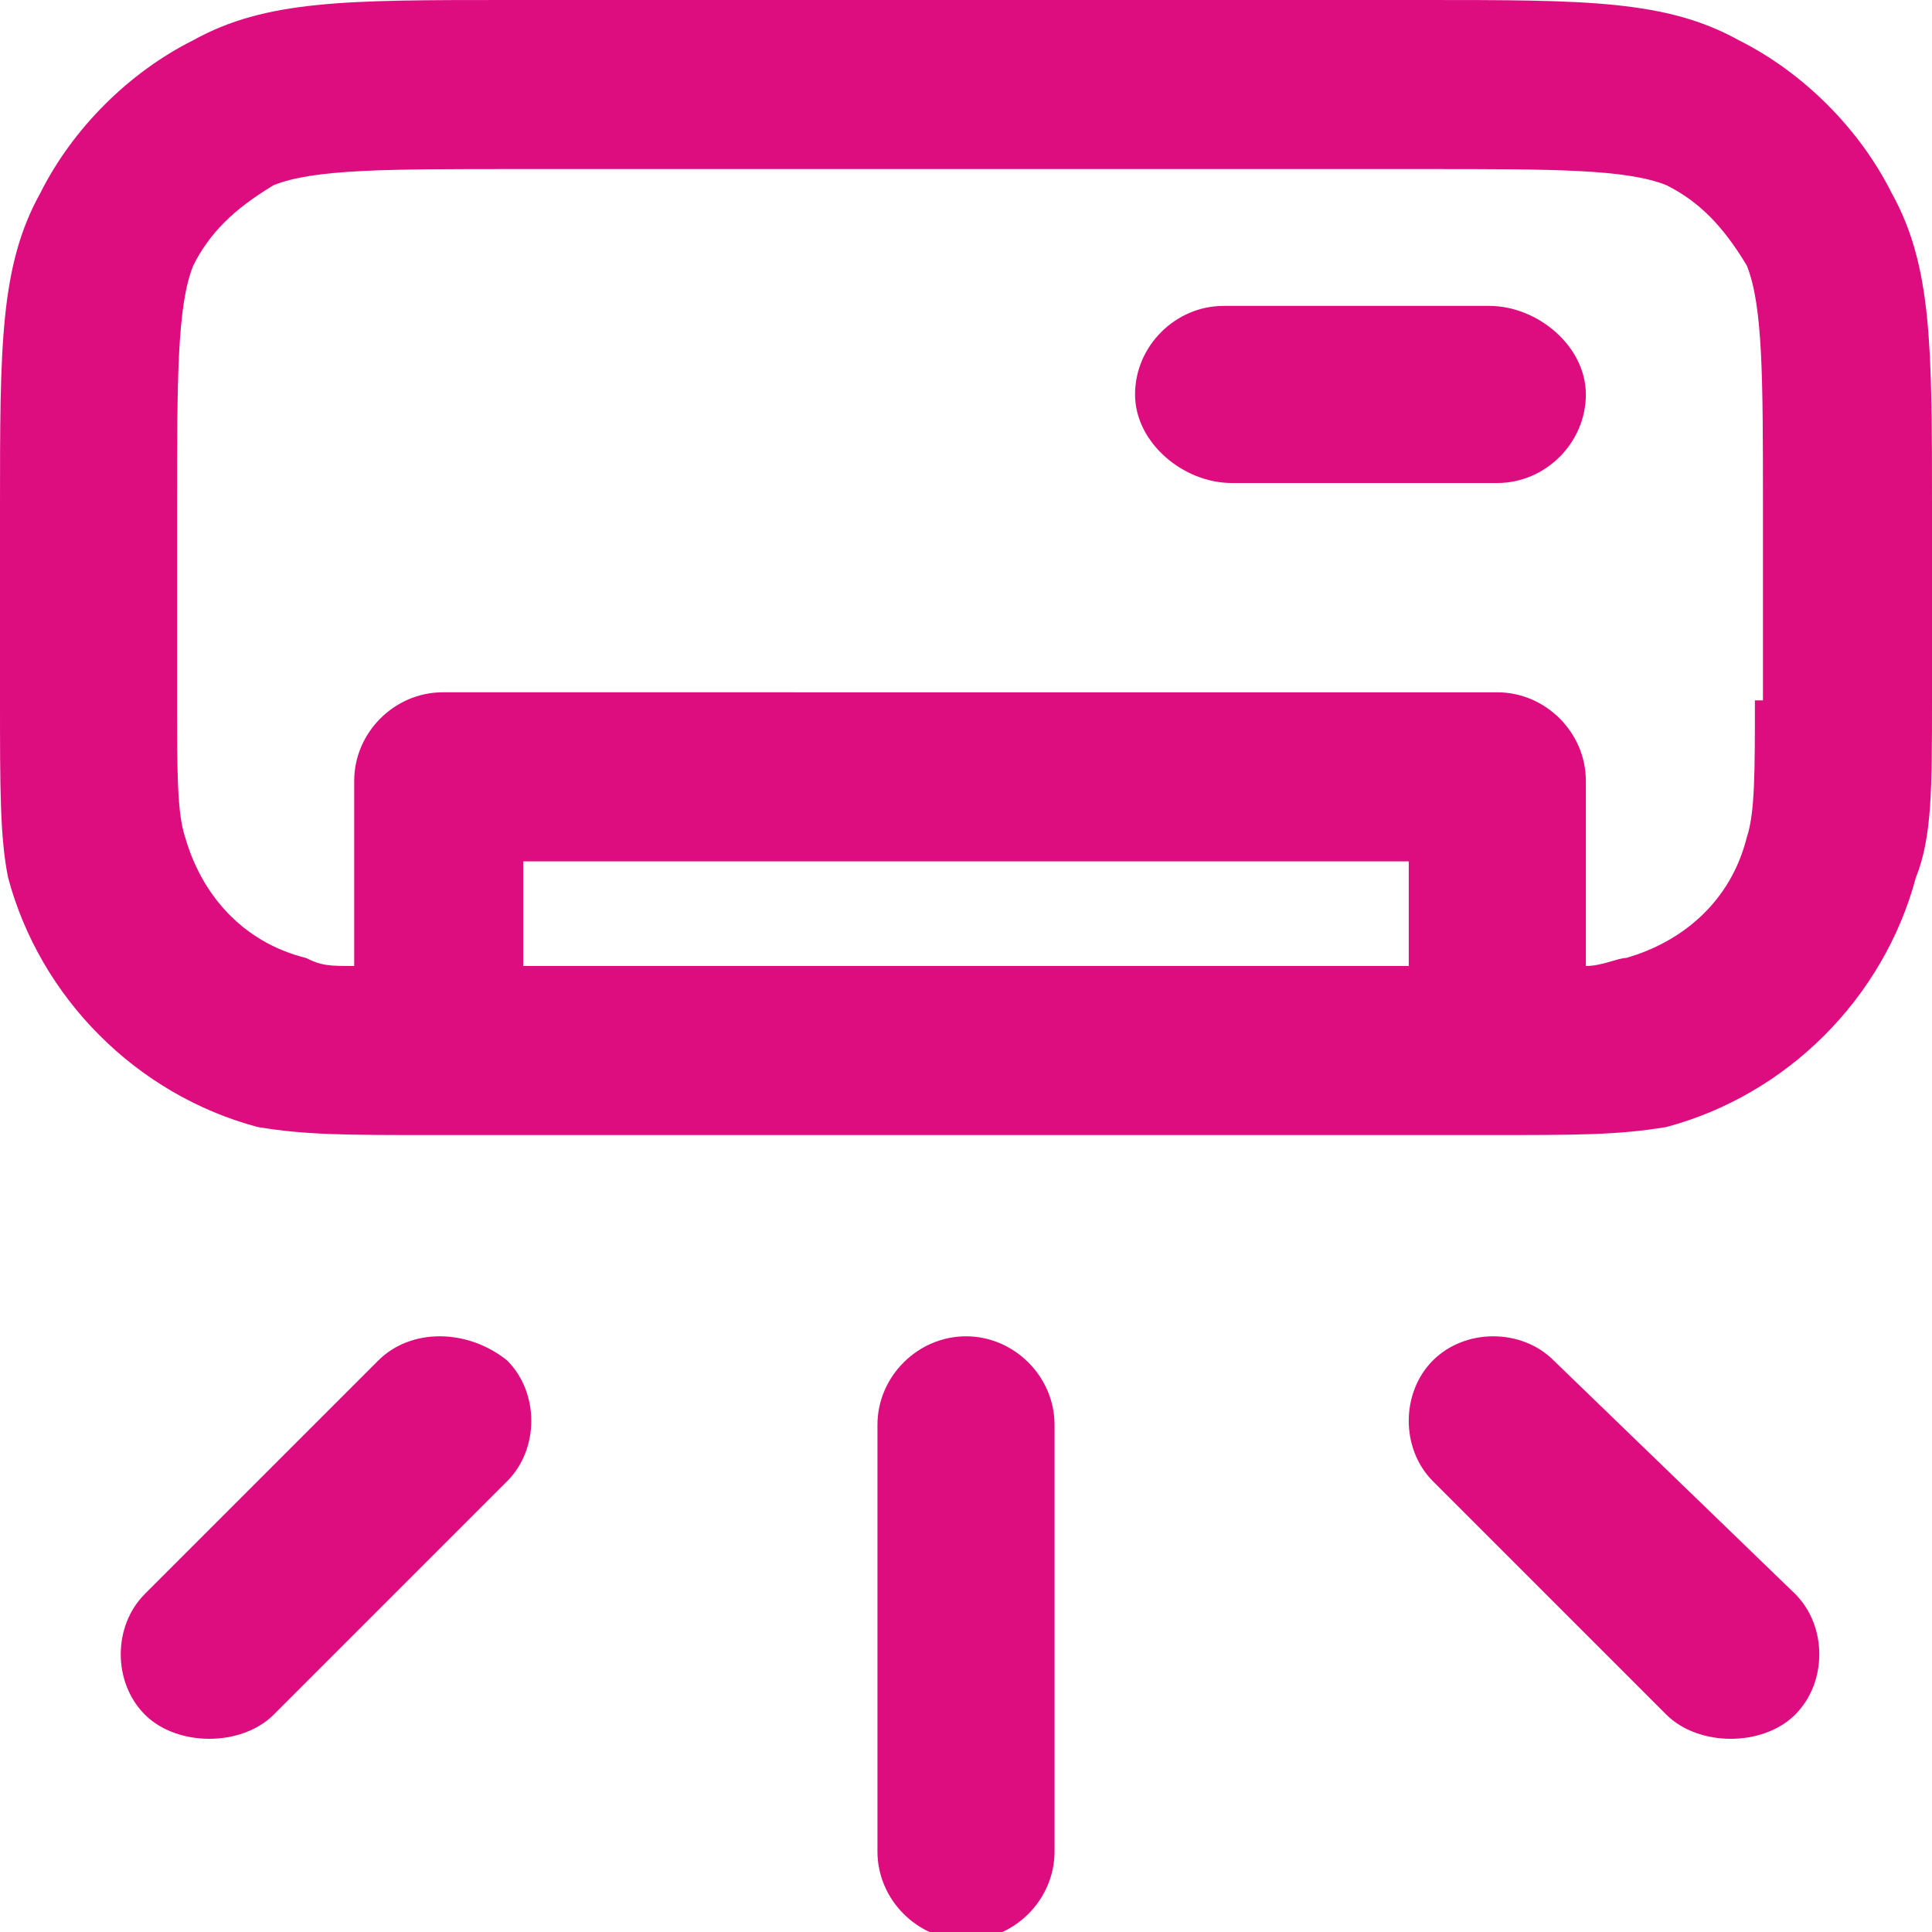 <?xml version="1.0" encoding="utf-8"?>
<!-- Generator: Adobe Illustrator 27.0.0, SVG Export Plug-In . SVG Version: 6.00 Build 0)  -->
<svg version="1.1" id="Layer_1" xmlns="http://www.w3.org/2000/svg" xmlns:xlink="http://www.w3.org/1999/xlink" x="0px" y="0px"
	 viewBox="0 0 24 24" style="enable-background:new 0 0 24 24;" xml:space="preserve">
<style type="text/css">
	.st0{fill:#DD0D80;}
</style>
<g>
	<path class="st0" d="M18.5,3.8h-3.3c-0.6,0-1.1,0.5-1.1,1.1S14.7,6,15.3,6h3.3c0.6,0,1.1-0.5,1.1-1.1S19.1,3.8,18.5,3.8z"/>
	<path class="st0" d="M23.5,2.4c-0.4-0.8-1.1-1.5-1.9-1.9C20.7,0,19.7,0,17.7,0H6.3c-2,0-3,0-3.9,0.5C1.6,0.9,0.9,1.6,0.5,2.4
		C0,3.3,0,4.3,0,6.3v2.4c0,1.1,0,1.7,0.1,2.2c0.4,1.5,1.6,2.7,3.1,3.1c0.6,0.1,1.1,0.1,2.2,0.1h13.1l0,0c1.1,0,1.6,0,2.2-0.1
		c1.5-0.4,2.7-1.6,3.1-3.1C24,10.4,24,9.8,24,8.7V6.3C24,4.3,24,3.3,23.5,2.4z M17.5,12h-11v-1.3h11V12z M21.8,8.7
		c0,0.9,0,1.4-0.1,1.7c-0.2,0.8-0.8,1.3-1.5,1.5c-0.1,0-0.3,0.1-0.5,0.1V9.7c0-0.6-0.5-1.1-1.1-1.1H5.5c-0.6,0-1.1,0.5-1.1,1.1V12
		c-0.3,0-0.4,0-0.6-0.1c-0.8-0.2-1.3-0.8-1.5-1.5c-0.1-0.3-0.1-0.8-0.1-1.7V6.3c0-1.6,0-2.5,0.2-3c0.2-0.4,0.5-0.7,1-1
		c0.5-0.2,1.4-0.2,3-0.2h11.3c1.6,0,2.5,0,3,0.2c0.4,0.2,0.7,0.5,1,1c0.2,0.5,0.2,1.4,0.2,3v2.4H21.8z"/>
	<path class="st0" d="M12,16.6c-0.6,0-1.1,0.5-1.1,1.1V23c0,0.6,0.5,1.1,1.1,1.1s1.1-0.5,1.1-1.1v-5.3C13.1,17.1,12.6,16.6,12,16.6z
		"/>
	<path class="st0" d="M4.7,16.9l-2.9,2.9c-0.4,0.4-0.4,1.1,0,1.5c0.2,0.2,0.5,0.3,0.8,0.3s0.6-0.1,0.8-0.3l2.9-2.9
		c0.4-0.4,0.4-1.1,0-1.5C5.8,16.5,5.1,16.5,4.7,16.9z"/>
	<path class="st0" d="M19.3,16.9c-0.4-0.4-1.1-0.4-1.5,0s-0.4,1.1,0,1.5l2.9,2.9c0.2,0.2,0.5,0.3,0.8,0.3s0.6-0.1,0.8-0.3
		c0.4-0.4,0.4-1.1,0-1.5L19.3,16.9z"/>
</g>
</svg>
